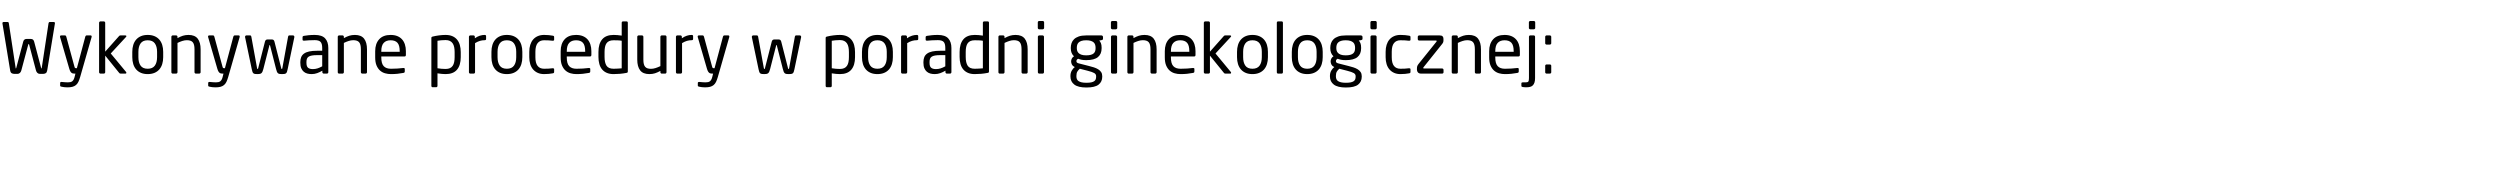 <?xml version="1.0"?>
<svg version="1.1" xmlns="http://www.w3.org/2000/svg" width="864.04" height="59"><path fill="#000000" d="M18.984,8.088l-2.664,16.224q-0.12,0.744-0.516,0.984t-0.972,0.24l-1.032,0q-0.504,0-0.864-0.324t-0.504-0.876l-2.352-8.88q-0.048-0.168-0.072-0.192t-0.072-0.024l-0.024,0l-0.024,0q-0.048,0-0.072,0.024t-0.072,0.192l-2.376,8.88q-0.144,0.552-0.504,0.876t-0.864,0.324l-1.008,0q-0.576,0-0.972-0.24t-0.516-0.984l-2.664-16.224l0-0.072q0-0.408,0.408-0.408l1.392,0q0.336,0,0.408,0.408l2.328,15.288q0.048,0.192,0.048,0.276t0.072,0.084q0.096,0,0.168-0.36l2.352-8.88q0.24-0.96,1.128-0.96l1.536,0q0.888,0,1.128,0.96l2.352,8.88q0.072,0.36,0.168,0.36q0.072,0,0.072-0.084t0.048-0.276l2.328-15.288q0.072-0.408,0.408-0.408l1.392,0q0.408,0,0.408,0.408l0,0.072z M31.68,12.648q0,0.12-0.024,0.168l-3.96,13.824q-0.288,0.984-0.612,1.656t-0.828,1.092t-1.212,0.612t-1.74,0.192q-0.504,0-1.068-0.06t-0.948-0.156q-0.216-0.048-0.36-0.12t-0.144-0.264l0-0.888q0-0.384,0.456-0.384l0.072,0q0.408,0.048,1.068,0.096t1.068,0.048q0.504,0,0.888-0.084t0.66-0.312t0.48-0.624t0.348-1.02l0.24-0.984l-0.336,0q-0.264,0-0.516-0.048t-0.48-0.216t-0.42-0.504t-0.36-0.888l-3.192-10.968q-0.024-0.048-0.024-0.168q0-0.408,0.432-0.408l1.32,0q0.144,0,0.252,0.12t0.156,0.264l2.832,10.416q0.096,0.36,0.216,0.444t0.24,0.084l0.384,0l2.928-10.968q0.048-0.144,0.168-0.252t0.288-0.108l1.344,0q0.384,0,0.384,0.408z M43.68,25.128q0,0.312-0.264,0.312l-1.728,0q-0.192,0-0.3-0.06t-0.252-0.252l-4.776-5.904l0,5.736q0,0.192-0.144,0.336t-0.336,0.144l-1.152,0q-0.192,0-0.336-0.144t-0.144-0.336l0-17.088q0-0.192,0.144-0.336t0.336-0.144l1.152,0q0.192,0,0.336,0.144t0.144,0.336l0,9.984l4.8-5.4q0.12-0.12,0.204-0.168t0.276-0.048l1.68,0q0.36,0,0.36,0.264q0,0.144-0.12,0.264l-5.28,5.712l5.328,6.432q0.072,0.072,0.072,0.216z M56.4,19.752q0,1.32-0.336,2.4t-1.008,1.848t-1.68,1.188t-2.328,0.42t-2.316-0.42t-1.668-1.188t-1.008-1.848t-0.336-2.4l0-1.824q0-1.32,0.336-2.4t1.008-1.848t1.668-1.188t2.316-0.42t2.328,0.42t1.68,1.188t1.008,1.848t0.336,2.4l0,1.824z M54.288,17.928q0-1.848-0.768-2.928t-2.472-1.08q-1.68,0-2.448,1.068t-0.768,2.94l0,1.824q0,1.848,0.756,2.928t2.46,1.08q1.68,0,2.46-1.068t0.78-2.94l0-1.824z M69.336,24.96q0,0.192-0.144,0.336t-0.336,0.144l-1.152,0q-0.192,0-0.336-0.144t-0.144-0.336l0-7.896q0-0.912-0.156-1.524t-0.48-0.972t-0.828-0.516t-1.176-0.156q-0.768,0-1.584,0.264t-1.656,0.672l0,10.128q0,0.192-0.144,0.336t-0.336,0.144l-1.176,0q-0.192,0-0.324-0.144t-0.132-0.336l0-12.24q0-0.192,0.132-0.336t0.324-0.144l1.2,0q0.192,0,0.324,0.144t0.132,0.336l0,0.456q1.008-0.552,1.872-0.828t1.944-0.276q2.184,0,3.18,1.296t0.996,3.696l0,7.896l0,0z M82.848,12.648q0,0.12-0.024,0.168l-3.96,13.824q-0.288,0.984-0.612,1.656t-0.828,1.092t-1.212,0.612t-1.74,0.192q-0.504,0-1.068-0.06t-0.948-0.156q-0.216-0.048-0.36-0.12t-0.144-0.264l0-0.888q0-0.384,0.456-0.384l0.072,0q0.408,0.048,1.068,0.096t1.068,0.048q0.504,0,0.888-0.084t0.66-0.312t0.48-0.624t0.348-1.02l0.24-0.984l-0.336,0q-0.264,0-0.516-0.048t-0.48-0.216t-0.42-0.504t-0.36-0.888l-3.192-10.968q-0.024-0.048-0.024-0.168q0-0.408,0.432-0.408l1.32,0q0.144,0,0.252,0.12t0.156,0.264l2.832,10.416q0.096,0.36,0.216,0.444t0.24,0.084l0.384,0l2.928-10.968q0.048-0.144,0.168-0.252t0.288-0.108l1.344,0q0.384,0,0.384,0.408z M101.736,12.816l-2.328,11.136q-0.12,0.576-0.24,0.9t-0.336,0.492t-0.564,0.216t-0.876,0.048q-0.48,0-0.792-0.06t-0.528-0.24t-0.36-0.516t-0.288-0.912l-2.088-8.16q-0.048-0.12-0.06-0.144t-0.06-0.024t-0.06,0.024t-0.06,0.144l-2.088,8.16q-0.144,0.528-0.288,0.864t-0.36,0.528t-0.54,0.264t-0.78,0.072q-0.552,0-0.888-0.048t-0.552-0.216t-0.336-0.504t-0.24-0.888l-2.328-11.136l0-0.096q0-0.192,0.132-0.336t0.324-0.144l1.296,0q0.168,0,0.276,0.12t0.132,0.264l1.992,10.944q0.048,0.216,0.096,0.252t0.096,0.036q0.12,0,0.192-0.288l2.352-9.216q0.12-0.408,0.348-0.564t0.612-0.156l1.344,0q0.384,0,0.612,0.156t0.348,0.564l2.352,9.216q0.072,0.288,0.192,0.288q0.048,0,0.096-0.036t0.096-0.252l1.992-10.944q0.024-0.144,0.132-0.264t0.276-0.12l1.296,0q0.192,0,0.324,0.144t0.132,0.336l0,0.096z M113.472,24.96q0,0.192-0.144,0.336t-0.336,0.144l-1.104,0q-0.192,0-0.336-0.144t-0.144-0.336l0-0.528q-0.864,0.504-1.776,0.84t-1.92,0.336q-0.768,0-1.476-0.18t-1.248-0.636t-0.864-1.2t-0.324-1.872l0-0.288q0-0.96,0.3-1.692t0.984-1.224t1.788-0.732t2.712-0.24l1.776,0l0-0.96q0-1.512-0.576-2.112t-1.992-0.6q-1.176,0-2.064,0.06t-1.608,0.132l-0.12,0q-0.168,0-0.3-0.072t-0.132-0.312l0-0.84q0-0.384,0.504-0.456q0.744-0.12,1.62-0.216t2.1-0.096q2.496,0,3.588,1.2t1.092,3.312l0,8.376z M111.36,19.056l-1.776,0q-1.08,0-1.8,0.132t-1.128,0.408t-0.576,0.72t-0.168,1.092l0,0.288q0,1.296,0.576,1.74t1.632,0.444q0.84,0,1.608-0.24t1.632-0.72l0-3.864z M126.84,24.96q0,0.192-0.144,0.336t-0.336,0.144l-1.152,0q-0.192,0-0.336-0.144t-0.144-0.336l0-7.896q0-0.912-0.156-1.524t-0.48-0.972t-0.828-0.516t-1.176-0.156q-0.768,0-1.584,0.264t-1.656,0.672l0,10.128q0,0.192-0.144,0.336t-0.336,0.144l-1.176,0q-0.192,0-0.324-0.144t-0.132-0.336l0-12.24q0-0.192,0.132-0.336t0.324-0.144l1.2,0q0.192,0,0.324,0.144t0.132,0.336l0,0.456q1.008-0.552,1.872-0.828t1.944-0.276q2.184,0,3.18,1.296t0.996,3.696l0,7.896l0,0z M140.28,18.984q0,0.528-0.456,0.528l-8.04,0l0,0.336q0,2.136,0.84,3.024t2.496,0.888q1.056,0,2.244-0.072t2.028-0.192l0.12,0q0.144,0,0.264,0.072t0.12,0.264l0,0.816q0,0.24-0.096,0.372t-0.384,0.18q-1.032,0.192-2.052,0.3t-2.244,0.108q-1.032,0-2.016-0.276t-1.74-0.936t-1.224-1.764t-0.468-2.784l0-2.16q0-2.592,1.368-4.104t3.96-1.512q1.32,0,2.304,0.396t1.644,1.128t0.996,1.776t0.336,2.316l0,1.296z M138.144,17.688q0-2.04-0.78-2.904t-2.364-0.864q-1.56,0-2.388,0.912t-0.828,2.856l0,0.216l6.36,0l0-0.216z  M159.24,19.728q0,2.832-1.296,4.356t-3.936,1.524q-0.552,0-1.332-0.072t-1.476-0.192l0,4.344q0,0.192-0.132,0.324t-0.324,0.132l-1.224,0q-0.192,0-0.312-0.132t-0.12-0.324l0-16.512q0-0.24,0.084-0.36t0.42-0.192q0.96-0.24,2.136-0.396t2.28-0.156q1.344,0,2.328,0.42t1.632,1.2t0.96,1.872t0.312,2.436l0,1.728z M157.128,18q0-0.936-0.156-1.704t-0.516-1.308t-0.96-0.84t-1.488-0.3q-0.768,0-1.536,0.072t-1.272,0.168l0,9.504q0.6,0.12,1.416,0.18t1.392,0.06q0.888,0,1.488-0.276t0.96-0.804t0.516-1.296t0.156-1.728l0-1.728z M168,13.488q0,0.408-0.504,0.408q-0.84,0-1.62,0.228t-1.692,0.78l0,10.056q0,0.192-0.144,0.336t-0.336,0.144l-1.176,0q-0.192,0-0.324-0.144t-0.132-0.336l0-12.24q0-0.192,0.132-0.336t0.324-0.144l1.128,0q0.192,0,0.324,0.144t0.132,0.336l0,0.504q0.912-0.624,1.74-0.888t1.644-0.264q0.504,0,0.504,0.432l0,0.984l0,0z M180.528,19.752q0,1.32-0.336,2.4t-1.008,1.848t-1.68,1.188t-2.328,0.42t-2.316-0.42t-1.668-1.188t-1.008-1.848t-0.336-2.4l0-1.824q0-1.32,0.336-2.4t1.008-1.848t1.668-1.188t2.316-0.42t2.328,0.42t1.68,1.188t1.008,1.848t0.336,2.4l0,1.824z M178.416,17.928q0-1.848-0.768-2.928t-2.472-1.08q-1.68,0-2.448,1.068t-0.768,2.94l0,1.824q0,1.848,0.756,2.928t2.46,1.08q1.68,0,2.46-1.068t0.78-2.94l0-1.824z M191.52,24.816q0,0.24-0.096,0.36t-0.384,0.168q-0.6,0.12-1.38,0.192t-1.62,0.072q-1.224,0-2.172-0.42t-1.608-1.176t-0.996-1.836t-0.336-2.4l0-1.872q0-1.32,0.336-2.4t0.984-1.836t1.608-1.176t2.184-0.42q0.84,0,1.62,0.072t1.38,0.192q0.288,0.048,0.384,0.156t0.096,0.372l0,0.864q0,0.192-0.12,0.276t-0.288,0.084l-0.096,0q-0.792-0.096-1.44-0.132t-1.536-0.036q-1.44,0-2.22,0.972t-0.78,3.012l0,1.872q0,2.04,0.768,3.012t2.232,0.972q0.888,0,1.536-0.036t1.44-0.132l0.096,0q0.168,0,0.288,0.084t0.12,0.276l0,0.864l0,0z M204.384,18.984q0,0.528-0.456,0.528l-8.04,0l0,0.336q0,2.136,0.84,3.024t2.496,0.888q1.056,0,2.244-0.072t2.028-0.192l0.12,0q0.144,0,0.264,0.072t0.12,0.264l0,0.816q0,0.24-0.096,0.372t-0.384,0.18q-1.032,0.192-2.052,0.3t-2.244,0.108q-1.032,0-2.016-0.276t-1.74-0.936t-1.224-1.764t-0.468-2.784l0-2.16q0-2.592,1.368-4.104t3.96-1.512q1.32,0,2.304,0.396t1.644,1.128t0.996,1.776t0.336,2.316l0,1.296z M202.248,17.688q0-2.04-0.78-2.904t-2.364-0.864q-1.56,0-2.388,0.912t-0.828,2.856l0,0.216l6.36,0l0-0.216z M216.984,24.648q0,0.24-0.084,0.372t-0.42,0.18q-1.128,0.216-2.22,0.312t-2.196,0.096q-1.344,0-2.328-0.42t-1.632-1.188t-0.96-1.872t-0.312-2.448l0-1.728q0-2.832,1.296-4.356t3.936-1.524q0.552,0,1.332,0.06t1.476,0.18l0-4.464q0-0.192,0.132-0.324t0.324-0.132l1.224,0q0.192,0,0.312,0.132t0.12,0.324l0,16.8z M214.872,14.088q-0.6-0.12-1.416-0.144t-1.392-0.024q-0.888,0-1.488,0.264t-0.96,0.78t-0.516,1.272t-0.156,1.716l0,1.728q0,1.968,0.672,3.024t2.448,1.056q0.624,0,1.404-0.048t1.404-0.096l0-9.528z M230.352,24.96q0,0.192-0.132,0.336t-0.324,0.144l-1.2,0q-0.192,0-0.324-0.144t-0.132-0.336l0-0.456q-1.008,0.552-1.872,0.828t-1.944,0.276q-2.184,0-3.18-1.296t-0.996-3.696l0-7.896q0-0.192,0.144-0.336t0.336-0.144l1.152,0q0.192,0,0.336,0.144t0.144,0.336l0,7.896q0,0.912,0.156,1.524t0.48,0.972t0.816,0.516t1.188,0.156q0.768,0,1.584-0.264t1.656-0.672l0-10.128q0-0.192,0.144-0.336t0.336-0.144l1.176,0q0.192,0,0.324,0.144t0.132,0.336l0,12.24l0,0z M239.544,13.488q0,0.408-0.504,0.408q-0.84,0-1.62,0.228t-1.692,0.78l0,10.056q0,0.192-0.144,0.336t-0.336,0.144l-1.176,0q-0.192,0-0.324-0.144t-0.132-0.336l0-12.24q0-0.192,0.132-0.336t0.324-0.144l1.128,0q0.192,0,0.324,0.144t0.132,0.336l0,0.504q0.912-0.624,1.74-0.888t1.644-0.264q0.504,0,0.504,0.432l0,0.984l0,0z M252.072,12.648q0,0.12-0.024,0.168l-3.96,13.824q-0.288,0.984-0.612,1.656t-0.828,1.092t-1.212,0.612t-1.74,0.192q-0.504,0-1.068-0.06t-0.948-0.156q-0.216-0.048-0.36-0.12t-0.144-0.264l0-0.888q0-0.384,0.456-0.384l0.072,0q0.408,0.048,1.068,0.096t1.068,0.048q0.504,0,0.888-0.084t0.66-0.312t0.48-0.624t0.348-1.02l0.24-0.984l-0.336,0q-0.264,0-0.516-0.048t-0.48-0.216t-0.42-0.504t-0.36-0.888l-3.192-10.968q-0.024-0.048-0.024-0.168q0-0.408,0.432-0.408l1.32,0q0.144,0,0.252,0.12t0.156,0.264l2.832,10.416q0.096,0.36,0.216,0.444t0.24,0.084l0.384,0l2.928-10.968q0.048-0.144,0.168-0.252t0.288-0.108l1.344,0q0.384,0,0.384,0.408z  M276.888,12.816l-2.328,11.136q-0.12,0.576-0.24,0.9t-0.336,0.492t-0.564,0.216t-0.876,0.048q-0.48,0-0.792-0.06t-0.528-0.24t-0.36-0.516t-0.288-0.912l-2.088-8.16q-0.048-0.12-0.06-0.144t-0.06-0.024t-0.06,0.024t-0.06,0.144l-2.088,8.16q-0.144,0.528-0.288,0.864t-0.36,0.528t-0.54,0.264t-0.78,0.072q-0.552,0-0.888-0.048t-0.552-0.216t-0.336-0.504t-0.24-0.888l-2.328-11.136l0-0.096q0-0.192,0.132-0.336t0.324-0.144l1.296,0q0.168,0,0.276,0.12t0.132,0.264l1.992,10.944q0.048,0.216,0.096,0.252t0.096,0.036q0.12,0,0.192-0.288l2.352-9.216q0.12-0.408,0.348-0.564t0.612-0.156l1.344,0q0.384,0,0.612,0.156t0.348,0.564l2.352,9.216q0.072,0.288,0.192,0.288q0.048,0,0.096-0.036t0.096-0.252l1.992-10.944q0.024-0.144,0.132-0.264t0.276-0.12l1.296,0q0.192,0,0.324,0.144t0.132,0.336l0,0.096z  M295.512,19.728q0,2.832-1.296,4.356t-3.936,1.524q-0.552,0-1.332-0.072t-1.476-0.192l0,4.344q0,0.192-0.132,0.324t-0.324,0.132l-1.224,0q-0.192,0-0.312-0.132t-0.12-0.324l0-16.512q0-0.24,0.084-0.36t0.42-0.192q0.96-0.24,2.136-0.396t2.28-0.156q1.344,0,2.328,0.42t1.632,1.2t0.96,1.872t0.312,2.436l0,1.728z M293.4,18q0-0.936-0.156-1.704t-0.516-1.308t-0.96-0.84t-1.488-0.3q-0.768,0-1.536,0.072t-1.272,0.168l0,9.504q0.6,0.12,1.416,0.18t1.392,0.06q0.888,0,1.488-0.276t0.96-0.804t0.516-1.296t0.156-1.728l0-1.728z M308.592,19.752q0,1.32-0.336,2.4t-1.008,1.848t-1.68,1.188t-2.328,0.42t-2.316-0.42t-1.668-1.188t-1.008-1.848t-0.336-2.4l0-1.824q0-1.32,0.336-2.4t1.008-1.848t1.668-1.188t2.316-0.42t2.328,0.42t1.68,1.188t1.008,1.848t0.336,2.4l0,1.824z M306.48,17.928q0-1.848-0.768-2.928t-2.472-1.08q-1.68,0-2.448,1.068t-0.768,2.94l0,1.824q0,1.848,0.756,2.928t2.46,1.08q1.68,0,2.46-1.068t0.78-2.94l0-1.824z M317.352,13.488q0,0.408-0.504,0.408q-0.84,0-1.62,0.228t-1.692,0.78l0,10.056q0,0.192-0.144,0.336t-0.336,0.144l-1.176,0q-0.192,0-0.324-0.144t-0.132-0.336l0-12.24q0-0.192,0.132-0.336t0.324-0.144l1.128,0q0.192,0,0.324,0.144t0.132,0.336l0,0.504q0.912-0.624,1.74-0.888t1.644-0.264q0.504,0,0.504,0.432l0,0.984l0,0z M328.824,24.96q0,0.192-0.144,0.336t-0.336,0.144l-1.104,0q-0.192,0-0.336-0.144t-0.144-0.336l0-0.528q-0.864,0.504-1.776,0.84t-1.92,0.336q-0.768,0-1.476-0.18t-1.248-0.636t-0.864-1.2t-0.324-1.872l0-0.288q0-0.96,0.3-1.692t0.984-1.224t1.788-0.732t2.712-0.24l1.776,0l0-0.96q0-1.512-0.576-2.112t-1.992-0.6q-1.176,0-2.064,0.06t-1.608,0.132l-0.12,0q-0.168,0-0.3-0.072t-0.132-0.312l0-0.84q0-0.384,0.504-0.456q0.744-0.12,1.62-0.216t2.1-0.096q2.496,0,3.588,1.2t1.092,3.312l0,8.376z M326.712,19.056l-1.776,0q-1.08,0-1.8,0.132t-1.128,0.408t-0.576,0.72t-0.168,1.092l0,0.288q0,1.296,0.576,1.74t1.632,0.444q0.84,0,1.608-0.24t1.632-0.72l0-3.864z M341.808,24.648q0,0.24-0.084,0.372t-0.42,0.18q-1.128,0.216-2.22,0.312t-2.196,0.096q-1.344,0-2.328-0.42t-1.632-1.188t-0.96-1.872t-0.312-2.448l0-1.728q0-2.832,1.296-4.356t3.936-1.524q0.552,0,1.332,0.06t1.476,0.18l0-4.464q0-0.192,0.132-0.324t0.324-0.132l1.224,0q0.192,0,0.312,0.132t0.12,0.324l0,16.8z M339.696,14.088q-0.6-0.12-1.416-0.144t-1.392-0.024q-0.888,0-1.488,0.264t-0.96,0.78t-0.516,1.272t-0.156,1.716l0,1.728q0,1.968,0.672,3.024t2.448,1.056q0.624,0,1.404-0.048t1.404-0.096l0-9.528z M355.176,24.96q0,0.192-0.144,0.336t-0.336,0.144l-1.152,0q-0.192,0-0.336-0.144t-0.144-0.336l0-7.896q0-0.912-0.156-1.524t-0.48-0.972t-0.828-0.516t-1.176-0.156q-0.768,0-1.584,0.264t-1.656,0.672l0,10.128q0,0.192-0.144,0.336t-0.336,0.144l-1.176,0q-0.192,0-0.324-0.144t-0.132-0.336l0-12.24q0-0.192,0.132-0.336t0.324-0.144l1.2,0q0.192,0,0.324,0.144t0.132,0.336l0,0.456q1.008-0.552,1.872-0.828t1.944-0.276q2.184,0,3.18,1.296t0.996,3.696l0,7.896l0,0z M360.864,9.648q0,0.192-0.144,0.336t-0.336,0.144l-1.224,0q-0.192,0-0.336-0.144t-0.144-0.336l0-1.92q0-0.192,0.144-0.336t0.336-0.144l1.224,0q0.192,0,0.336,0.144t0.144,0.336l0,1.92z M360.816,24.96q0,0.192-0.144,0.336t-0.336,0.144l-1.152,0q-0.192,0-0.336-0.144t-0.144-0.336l0-12.24q0-0.192,0.144-0.336t0.336-0.144l1.152,0q0.192,0,0.336,0.144t0.144,0.336l0,12.24z  M381.216,13.392q0,0.24-0.12,0.324t-0.312,0.132l-0.864,0.168q0.336,0.336,0.576,0.912t0.24,1.56l0,0.192q0,1.992-1.272,3.048t-4.056,1.056q-0.96,0-1.608-0.132t-1.176-0.348q-0.6,0.288-0.6,0.816q0,0.312,0.168,0.48t0.576,0.288l3.576,0.912q0.888,0.216,1.716,0.48t1.476,0.66t1.032,0.972t0.384,1.416l0,0.192q0,1.728-1.26,2.724t-4.212,0.996q-2.856,0-4.188-1.02t-1.332-2.796l0-0.216q0-1.008,0.456-1.8t1.056-1.248l-0.168-0.072q-0.576-0.264-0.84-0.792t-0.264-1.08l0-0.024q0-0.48,0.24-0.96t0.744-0.768q-0.552-0.528-0.828-1.2t-0.276-1.584l0-0.192q0-0.792,0.252-1.56t0.864-1.368t1.632-0.96t2.58-0.36l5.256,0q0.216,0,0.384,0.156t0.168,0.372l0,0.624z M378.648,16.488q0-0.528-0.144-1.008t-0.504-0.816t-0.996-0.54t-1.596-0.204q-1.008,0-1.644,0.216t-0.984,0.564t-0.48,0.816t-0.132,0.972l0,0.192q0,0.408,0.12,0.84t0.468,0.792t0.984,0.588t1.668,0.228q0.96,0,1.596-0.18t0.996-0.504t0.504-0.768t0.144-0.996l0-0.192z M378.84,26.328q0-0.696-0.66-1.08t-2.268-0.792l-2.712-0.696q-0.528,0.456-0.852,0.984t-0.324,1.464l0,0.216q0,0.504,0.168,0.912t0.564,0.684t1.056,0.432t1.668,0.156q1.032,0,1.68-0.144t1.02-0.408t0.516-0.648t0.144-0.888l0-0.192z M386.136,9.648q0,0.192-0.144,0.336t-0.336,0.144l-1.224,0q-0.192,0-0.336-0.144t-0.144-0.336l0-1.92q0-0.192,0.144-0.336t0.336-0.144l1.224,0q0.192,0,0.336,0.144t0.144,0.336l0,1.92z M386.088,24.96q0,0.192-0.144,0.336t-0.336,0.144l-1.152,0q-0.192,0-0.336-0.144t-0.144-0.336l0-12.24q0-0.192,0.144-0.336t0.336-0.144l1.152,0q0.192,0,0.336,0.144t0.144,0.336l0,12.24z M399.744,24.96q0,0.192-0.144,0.336t-0.336,0.144l-1.152,0q-0.192,0-0.336-0.144t-0.144-0.336l0-7.896q0-0.912-0.156-1.524t-0.48-0.972t-0.828-0.516t-1.176-0.156q-0.768,0-1.584,0.264t-1.656,0.672l0,10.128q0,0.192-0.144,0.336t-0.336,0.144l-1.176,0q-0.192,0-0.324-0.144t-0.132-0.336l0-12.24q0-0.192,0.132-0.336t0.324-0.144l1.2,0q0.192,0,0.324,0.144t0.132,0.336l0,0.456q1.008-0.552,1.872-0.828t1.944-0.276q2.184,0,3.18,1.296t0.996,3.696l0,7.896l0,0z M413.184,18.984q0,0.528-0.456,0.528l-8.04,0l0,0.336q0,2.136,0.84,3.024t2.496,0.888q1.056,0,2.244-0.072t2.028-0.192l0.12,0q0.144,0,0.264,0.072t0.12,0.264l0,0.816q0,0.24-0.096,0.372t-0.384,0.18q-1.032,0.192-2.052,0.3t-2.244,0.108q-1.032,0-2.016-0.276t-1.74-0.936t-1.224-1.764t-0.468-2.784l0-2.16q0-2.592,1.368-4.104t3.96-1.512q1.32,0,2.304,0.396t1.644,1.128t0.996,1.776t0.336,2.316l0,1.296z M411.048,17.688q0-2.04-0.78-2.904t-2.364-0.864q-1.56,0-2.388,0.912t-0.828,2.856l0,0.216l6.36,0l0-0.216z M425.496,25.128q0,0.312-0.264,0.312l-1.728,0q-0.192,0-0.3-0.06t-0.252-0.252l-4.776-5.904l0,5.736q0,0.192-0.144,0.336t-0.336,0.144l-1.152,0q-0.192,0-0.336-0.144t-0.144-0.336l0-17.088q0-0.192,0.144-0.336t0.336-0.144l1.152,0q0.192,0,0.336,0.144t0.144,0.336l0,9.984l4.8-5.4q0.12-0.12,0.204-0.168t0.276-0.048l1.68,0q0.36,0,0.36,0.264q0,0.144-0.12,0.264l-5.28,5.712l5.328,6.432q0.072,0.072,0.072,0.216z M438.216,19.752q0,1.32-0.336,2.4t-1.008,1.848t-1.68,1.188t-2.328,0.42t-2.316-0.42t-1.668-1.188t-1.008-1.848t-0.336-2.4l0-1.824q0-1.32,0.336-2.4t1.008-1.848t1.668-1.188t2.316-0.42t2.328,0.42t1.68,1.188t1.008,1.848t0.336,2.4l0,1.824z M436.104,17.928q0-1.848-0.768-2.928t-2.472-1.08q-1.68,0-2.448,1.068t-0.768,2.94l0,1.824q0,1.848,0.756,2.928t2.46,1.08q1.68,0,2.46-1.068t0.78-2.94l0-1.824z M443.4,24.96q0,0.192-0.12,0.336t-0.312,0.144l-1.248,0q-0.192,0-0.312-0.144t-0.12-0.336l0-17.112q0-0.192,0.12-0.324t0.312-0.132l1.248,0q0.192,0,0.312,0.132t0.12,0.324l0,17.112l0,0z M457.152,19.752q0,1.32-0.336,2.4t-1.008,1.848t-1.68,1.188t-2.328,0.42t-2.316-0.42t-1.668-1.188t-1.008-1.848t-0.336-2.4l0-1.824q0-1.32,0.336-2.4t1.008-1.848t1.668-1.188t2.316-0.42t2.328,0.42t1.68,1.188t1.008,1.848t0.336,2.4l0,1.824z M455.04,17.928q0-1.848-0.768-2.928t-2.472-1.08q-1.68,0-2.448,1.068t-0.768,2.94l0,1.824q0,1.848,0.756,2.928t2.46,1.08q1.68,0,2.46-1.068t0.78-2.94l0-1.824z M470.904,13.392q0,0.24-0.12,0.324t-0.312,0.132l-0.864,0.168q0.336,0.336,0.576,0.912t0.24,1.56l0,0.192q0,1.992-1.272,3.048t-4.056,1.056q-0.96,0-1.608-0.132t-1.176-0.348q-0.6,0.288-0.6,0.816q0,0.312,0.168,0.48t0.576,0.288l3.576,0.912q0.888,0.216,1.716,0.48t1.476,0.66t1.032,0.972t0.384,1.416l0,0.192q0,1.728-1.26,2.724t-4.212,0.996q-2.856,0-4.188-1.02t-1.332-2.796l0-0.216q0-1.008,0.456-1.8t1.056-1.248l-0.168-0.072q-0.576-0.264-0.84-0.792t-0.264-1.08l0-0.024q0-0.48,0.24-0.96t0.744-0.768q-0.552-0.528-0.828-1.2t-0.276-1.584l0-0.192q0-0.792,0.252-1.56t0.864-1.368t1.632-0.96t2.58-0.36l5.256,0q0.216,0,0.384,0.156t0.168,0.372l0,0.624z M468.336,16.488q0-0.528-0.144-1.008t-0.504-0.816t-0.996-0.54t-1.596-0.204q-1.008,0-1.644,0.216t-0.984,0.564t-0.48,0.816t-0.132,0.972l0,0.192q0,0.408,0.12,0.84t0.468,0.792t0.984,0.588t1.668,0.228q0.96,0,1.596-0.18t0.996-0.504t0.504-0.768t0.144-0.996l0-0.192z M468.528,26.328q0-0.696-0.66-1.08t-2.268-0.792l-2.712-0.696q-0.528,0.456-0.852,0.984t-0.324,1.464l0,0.216q0,0.504,0.168,0.912t0.564,0.684t1.056,0.432t1.668,0.156q1.032,0,1.68-0.144t1.02-0.408t0.516-0.648t0.144-0.888l0-0.192z M475.824,9.648q0,0.192-0.144,0.336t-0.336,0.144l-1.224,0q-0.192,0-0.336-0.144t-0.144-0.336l0-1.92q0-0.192,0.144-0.336t0.336-0.144l1.224,0q0.192,0,0.336,0.144t0.144,0.336l0,1.92z M475.776,24.96q0,0.192-0.144,0.336t-0.336,0.144l-1.152,0q-0.192,0-0.336-0.144t-0.144-0.336l0-12.24q0-0.192,0.144-0.336t0.336-0.144l1.152,0q0.192,0,0.336,0.144t0.144,0.336l0,12.24z M487.488,24.816q0,0.24-0.096,0.36t-0.384,0.168q-0.6,0.12-1.38,0.192t-1.62,0.072q-1.224,0-2.172-0.42t-1.608-1.176t-0.996-1.836t-0.336-2.4l0-1.872q0-1.32,0.336-2.4t0.984-1.836t1.608-1.176t2.184-0.42q0.84,0,1.62,0.072t1.38,0.192q0.288,0.048,0.384,0.156t0.096,0.372l0,0.864q0,0.192-0.12,0.276t-0.288,0.084l-0.096,0q-0.792-0.096-1.44-0.132t-1.536-0.036q-1.44,0-2.22,0.972t-0.78,3.012l0,1.872q0,2.04,0.768,3.012t2.232,0.972q0.888,0,1.536-0.036t1.44-0.132l0.096,0q0.168,0,0.288,0.084t0.12,0.276l0,0.864l0,0z M498.912,24.96q0,0.192-0.144,0.336t-0.336,0.144l-7.248,0q-0.768,0-1.116-0.408t-0.348-0.912l0-0.456q0-0.504,0.12-0.828t0.432-0.732l6.192-7.704q0.096-0.144,0.096-0.216q0-0.168-0.24-0.168l-5.832,0q-0.192,0-0.336-0.144t-0.144-0.336l0-0.816q0-0.192,0.144-0.336t0.336-0.144l7.056,0q0.744,0,1.044,0.312t0.3,0.864l0,0.576q0,0.384-0.132,0.684t-0.42,0.636l-6.312,7.896q-0.12,0.12-0.12,0.264q0,0.192,0.192,0.192l6.336,0q0.192,0,0.336,0.144t0.144,0.336l0,0.816l0,0z M511.848,24.96q0,0.192-0.144,0.336t-0.336,0.144l-1.152,0q-0.192,0-0.336-0.144t-0.144-0.336l0-7.896q0-0.912-0.156-1.524t-0.48-0.972t-0.828-0.516t-1.176-0.156q-0.768,0-1.584,0.264t-1.656,0.672l0,10.128q0,0.192-0.144,0.336t-0.336,0.144l-1.176,0q-0.192,0-0.324-0.144t-0.132-0.336l0-12.24q0-0.192,0.132-0.336t0.324-0.144l1.2,0q0.192,0,0.324,0.144t0.132,0.336l0,0.456q1.008-0.552,1.872-0.828t1.944-0.276q2.184,0,3.18,1.296t0.996,3.696l0,7.896l0,0z M525.288,18.984q0,0.528-0.456,0.528l-8.04,0l0,0.336q0,2.136,0.84,3.024t2.496,0.888q1.056,0,2.244-0.072t2.028-0.192l0.12,0q0.144,0,0.264,0.072t0.12,0.264l0,0.816q0,0.24-0.096,0.372t-0.384,0.18q-1.032,0.192-2.052,0.3t-2.244,0.108q-1.032,0-2.016-0.276t-1.74-0.936t-1.224-1.764t-0.468-2.784l0-2.16q0-2.592,1.368-4.104t3.96-1.512q1.32,0,2.304,0.396t1.644,1.128t0.996,1.776t0.336,2.316l0,1.296z M523.152,17.688q0-2.04-0.78-2.904t-2.364-0.864q-1.56,0-2.388,0.912t-0.828,2.856l0,0.216l6.36,0l0-0.216z M530.592,9.672q0,0.192-0.144,0.324t-0.336,0.132l-1.224,0q-0.192,0-0.336-0.132t-0.144-0.324l0-1.944q0-0.192,0.144-0.336t0.336-0.144l1.224,0q0.192,0,0.336,0.144t0.144,0.336l0,1.944z M530.544,26.976q0,0.936-0.204,1.548t-0.576,0.984t-0.936,0.516t-1.284,0.144q-0.36,0-0.648-0.024t-0.648-0.072q-0.432-0.072-0.432-0.384l0-0.888q0-0.336,0.504-0.336l0.984,0q0.696,0,0.912-0.288t0.216-1.2l0-14.256q0-0.192,0.12-0.336t0.312-0.144l1.248,0q0.192,0,0.312,0.144t0.12,0.336l0,14.256z M536.136,14.952q0,0.192-0.144,0.324t-0.336,0.132l-1.128,0q-0.192,0-0.336-0.132t-0.144-0.324l0-2.232q0-0.192,0.144-0.336t0.336-0.144l1.128,0q0.192,0,0.336,0.144t0.144,0.336l0,2.232z M536.136,24.984q0,0.192-0.144,0.324t-0.336,0.132l-1.128,0q-0.192,0-0.336-0.132t-0.144-0.324l0-2.256q0-0.192,0.144-0.324t0.336-0.132l1.128,0q0.192,0,0.336,0.132t0.144,0.324l0,2.256z"/></svg>
